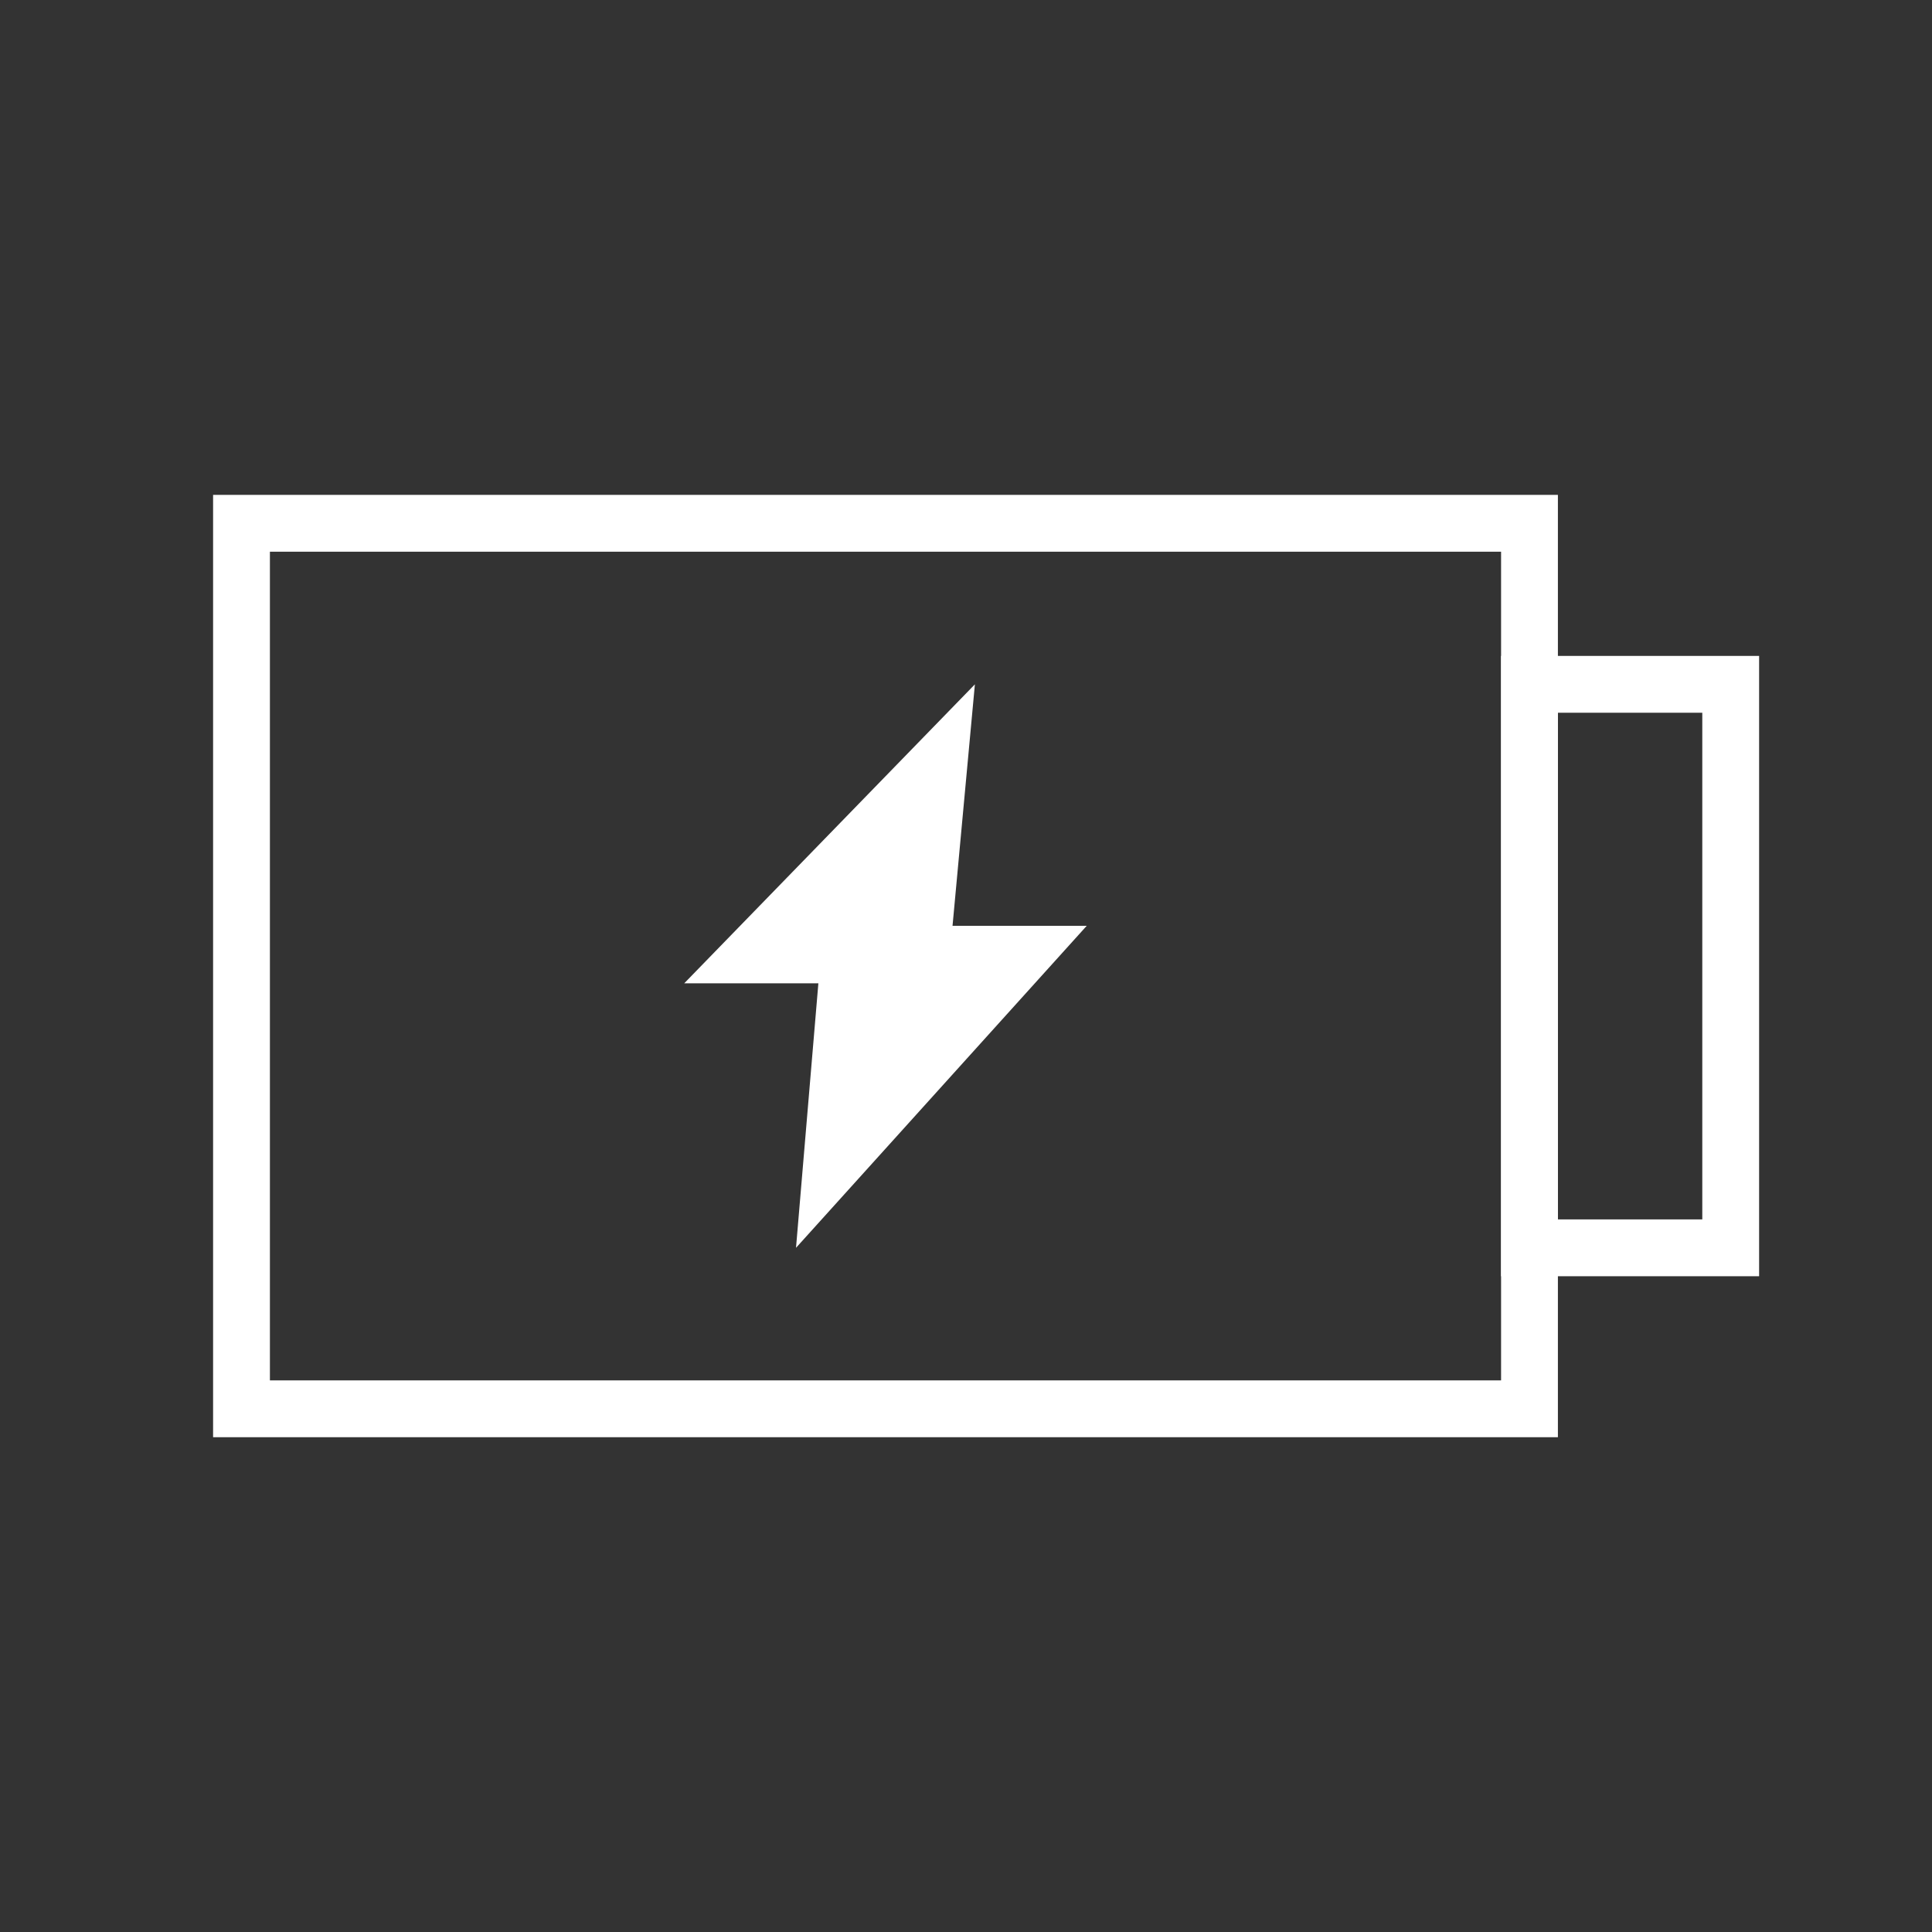 <svg width="68" height="68" viewBox="0 0 68 68" fill="none" xmlns="http://www.w3.org/2000/svg">
<rect x="0" y="0" width="68" height="68" fill="#333333" stroke="none"/>
<path fill-rule="evenodd" clip-rule="evenodd" d="M7.5 17.418L54.833 17.418L54.833 50.585L7.5 50.585L7.5 17.418ZM9.5 19.418L9.5 48.585L52.833 48.585L52.833 19.418L9.5 19.418Z" fill="white"/>
<path d="M24.082 34.61L34.313 24.086L33.526 32.586H38.249L28.017 43.919L28.804 34.61H24.082Z" fill="white"/>
<path fill-rule="evenodd" clip-rule="evenodd" d="M52.832 23.086L61.915 23.086L61.915 44.919L52.832 44.919L52.832 23.086ZM54.832 25.086L54.832 42.919L59.915 42.919L59.915 25.086L54.832 25.086Z" fill="white"/>
</svg>
